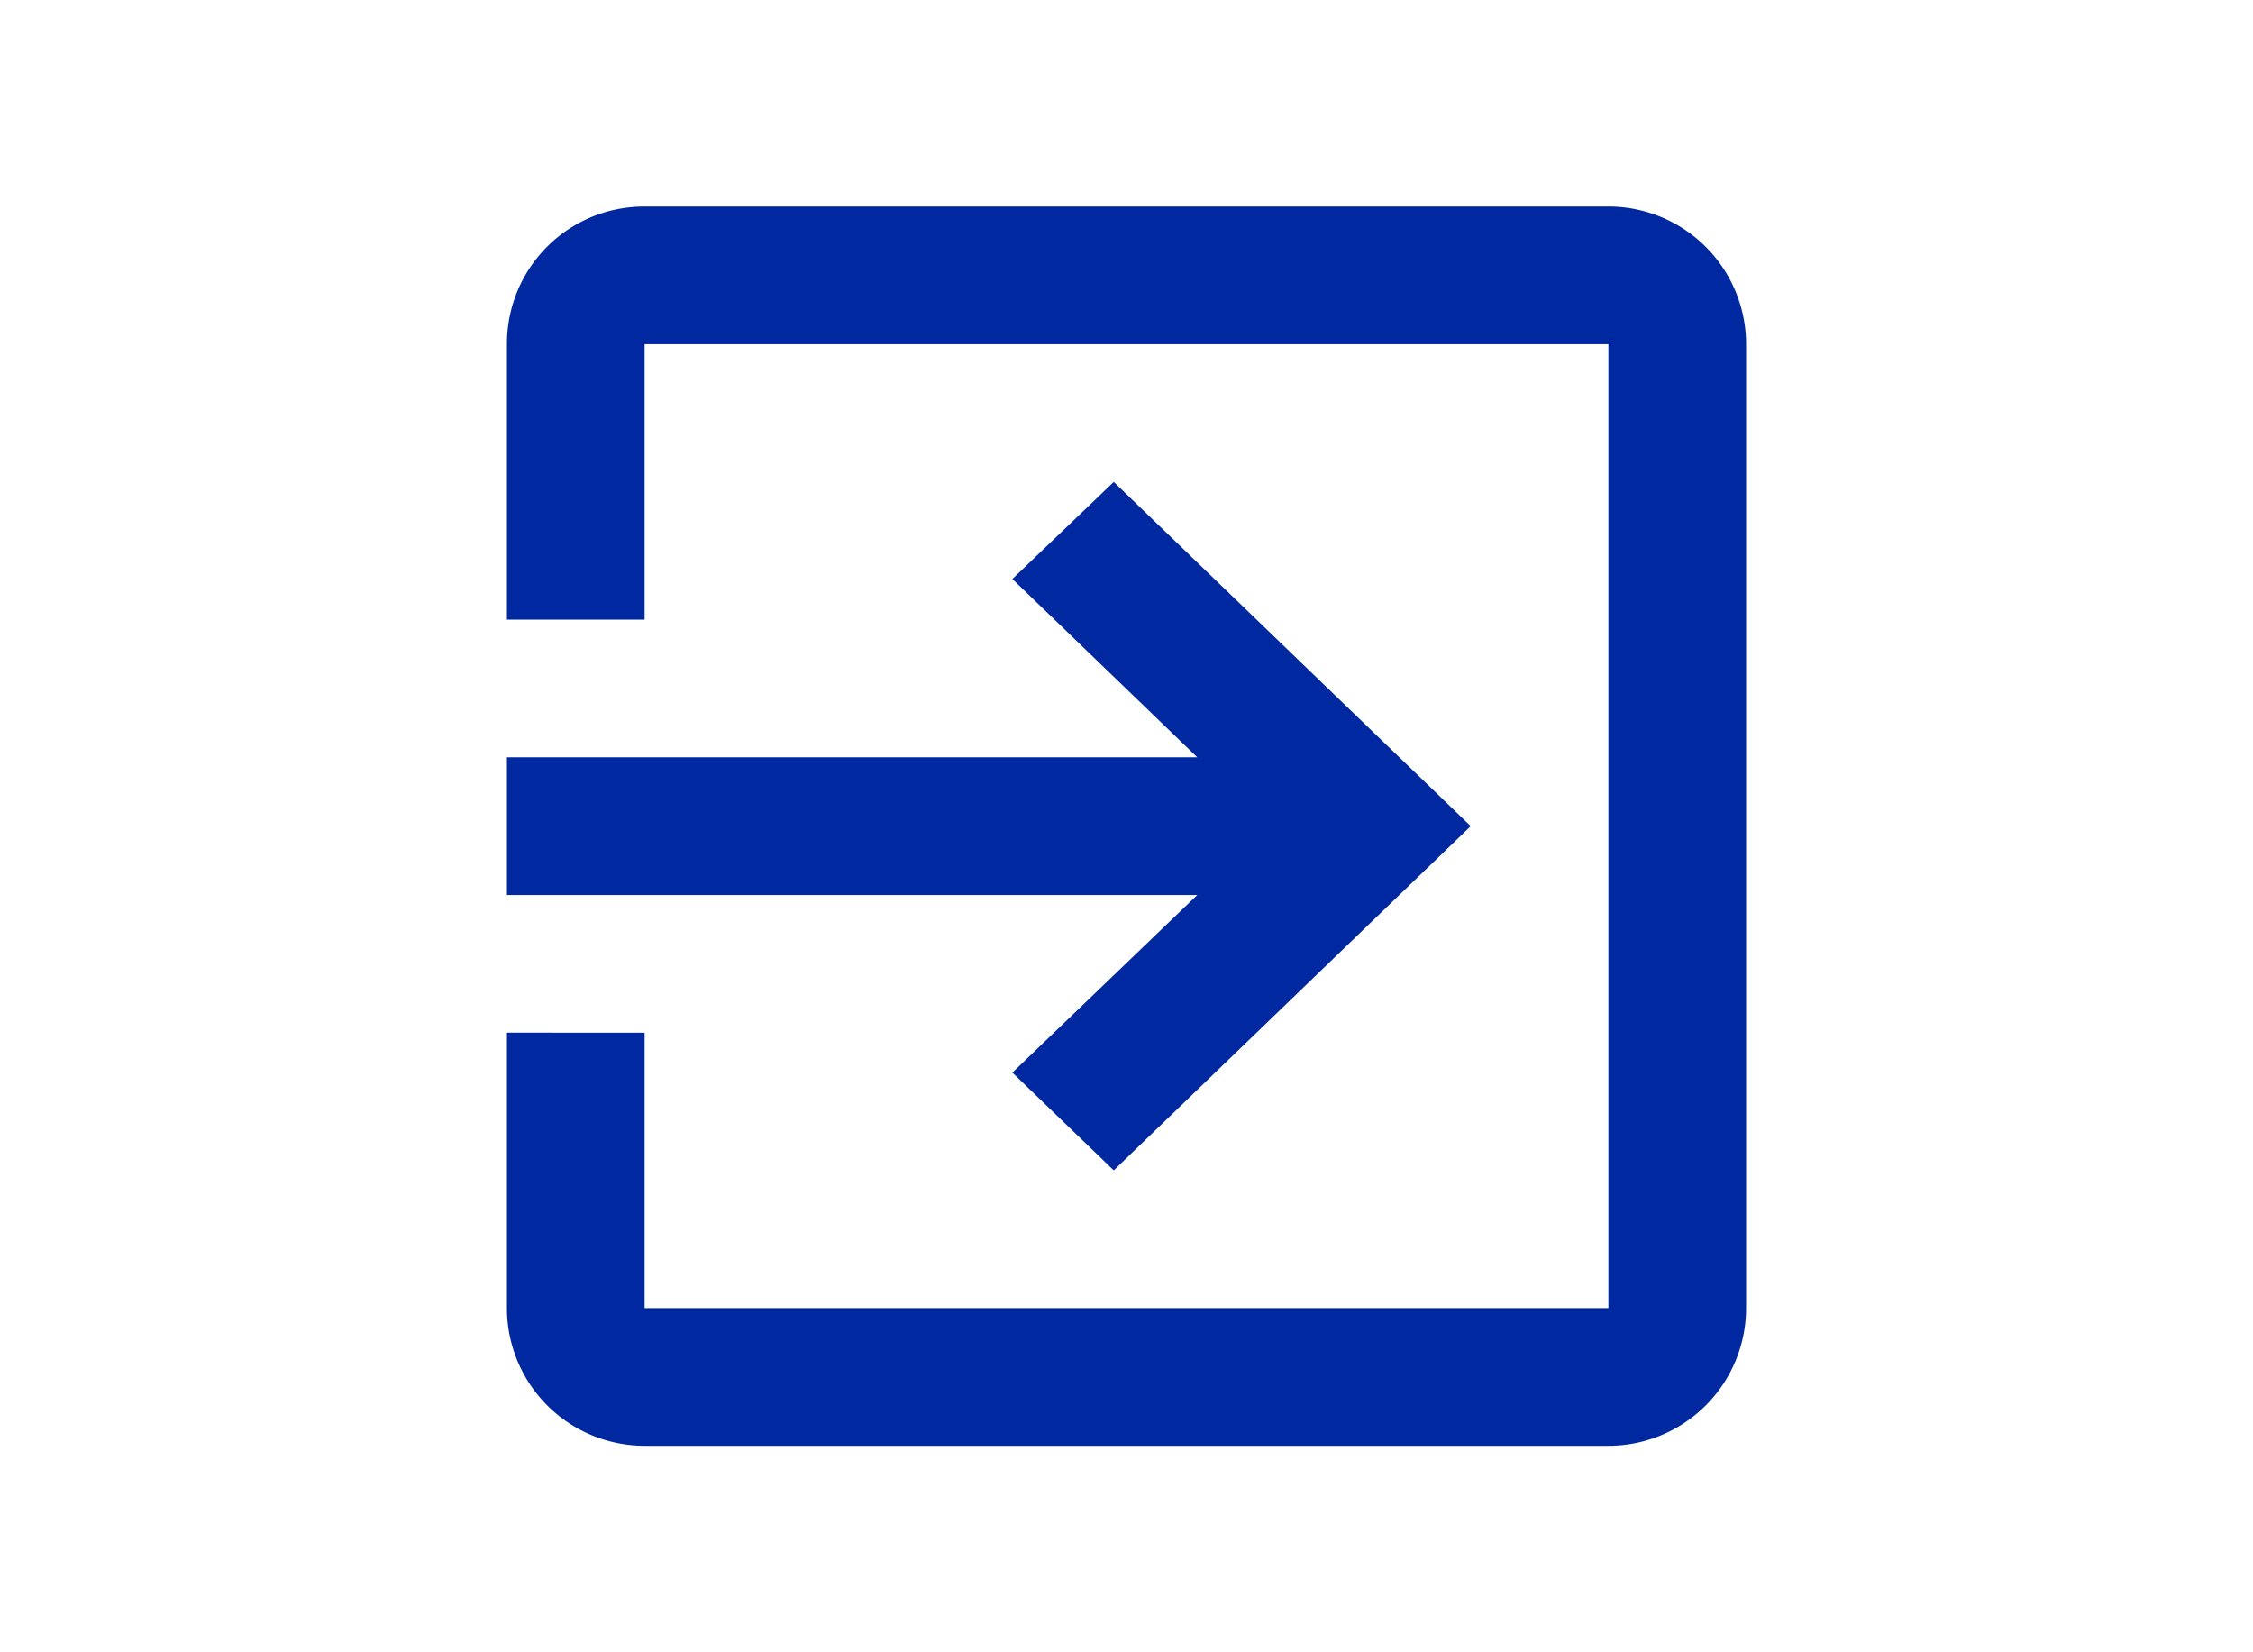 <svg xmlns="http://www.w3.org/2000/svg" width="30" height="22" viewBox="0 0 24 24" fill="none">
<path d="M19 3H5c-1.11 0-2 .89-2 2v4h2V5h14v14H5v-4H3v4a2 2 0 0 0 2 2h14a2 2 0 0 0 2-2V5a2 2 0 0 0-2-2zm-8.658 12.58L11.815 17 17 12l-5.185-5-1.473 1.41L13.028 11H3v2h10.028l-2.686 2.58z" fill="#0028A0"></path>
</svg>